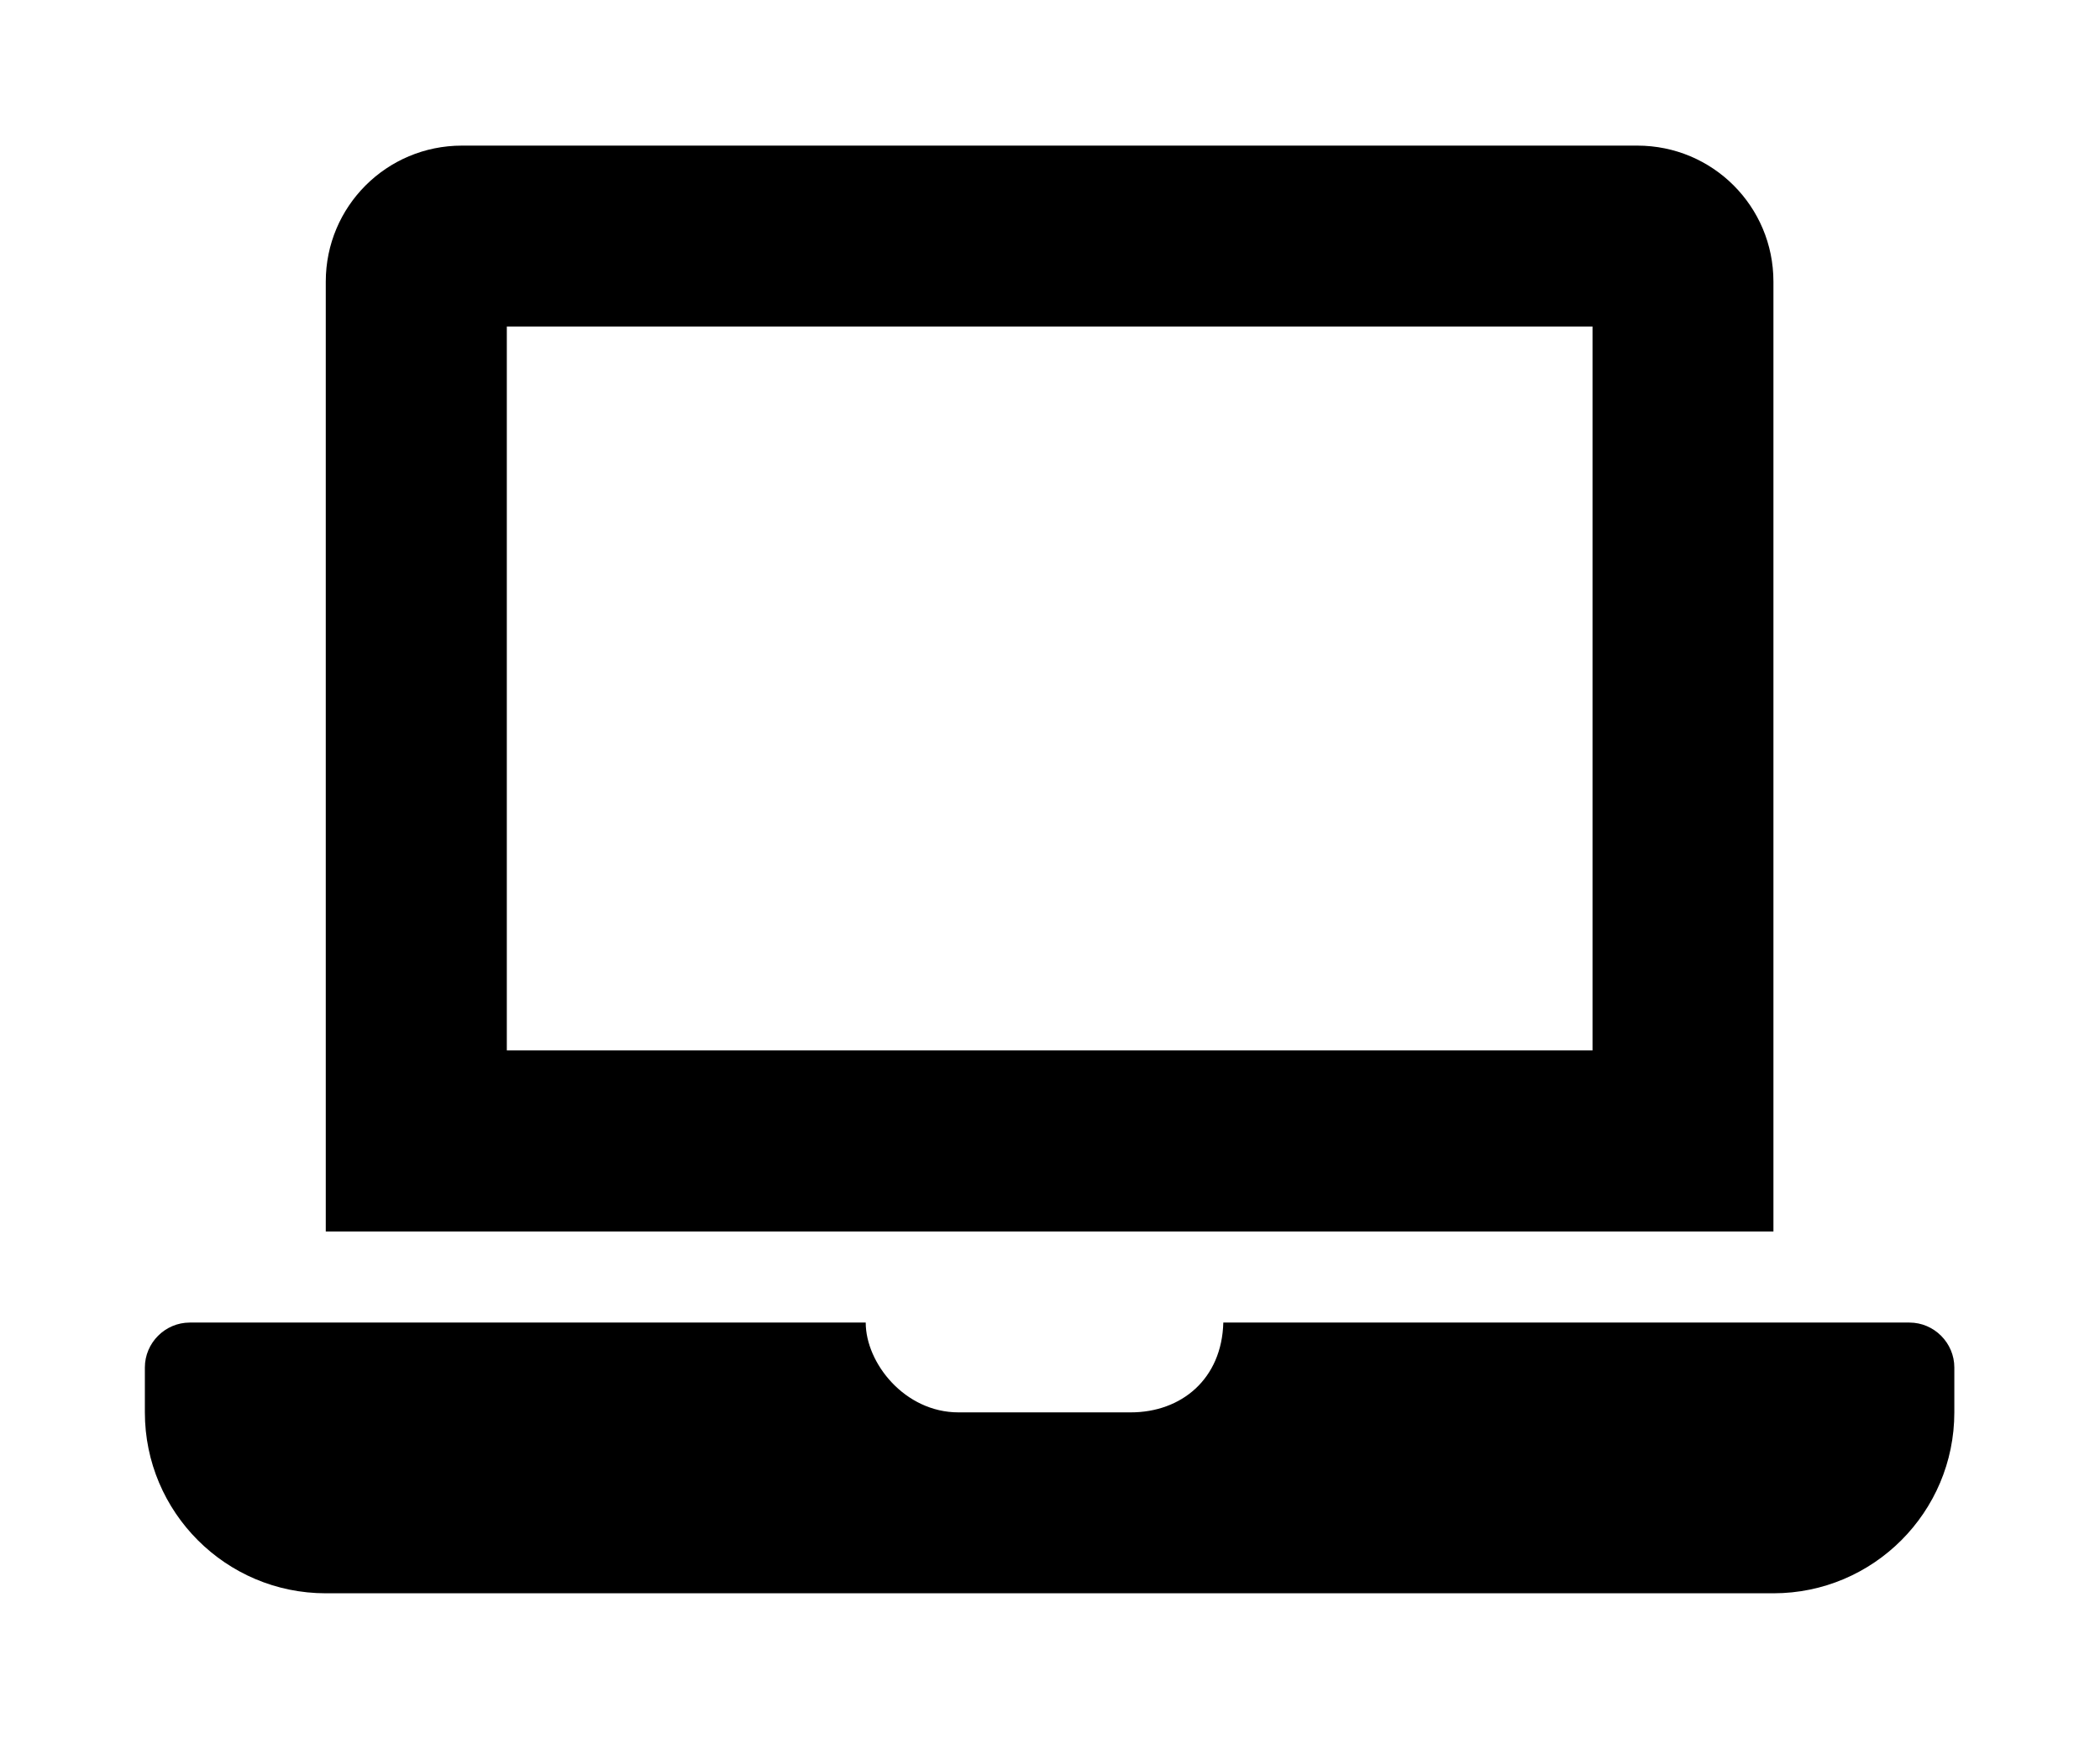 <?xml version='1.0' encoding='UTF-8'?>
<!-- This file was generated by dvisvgm 2.13.3 -->
<svg version='1.1' xmlns='http://www.w3.org/2000/svg' xmlns:xlink='http://www.w3.org/1999/xlink' viewBox='-192.52 -192.52 38.646 32'>
<title>\faLaptop</title>
<desc Packages='' CommandUnicode='U+1F4BB' UnicodePackages='[utf8]{inputenc}'/>
<defs>
<path id='g0-1' d='M12.144-.618H7.422C7.412-.229 7.133 0 6.785 0H5.599C5.23 0 4.961-.339 4.961-.618H.309C.139-.618 0-.478 0-.309V0C0 .687 .558 1.245 1.245 1.245H11.208C11.895 1.245 12.453 .687 12.453 0V-.309C12.453-.478 12.314-.618 12.144-.618ZM11.208-7.781C11.208-8.299 10.79-8.717 10.271-8.717H2.182C1.664-8.717 1.245-8.299 1.245-7.781V-1.245H11.208V-7.781ZM9.963-2.491H2.491V-7.472H9.963V-2.491Z'/>
</defs>
<g id='page1' transform='scale(2.674)'>
<use x='-71' y='-62.278' xlink:href='#g0-1'/>
</g>
</svg>
